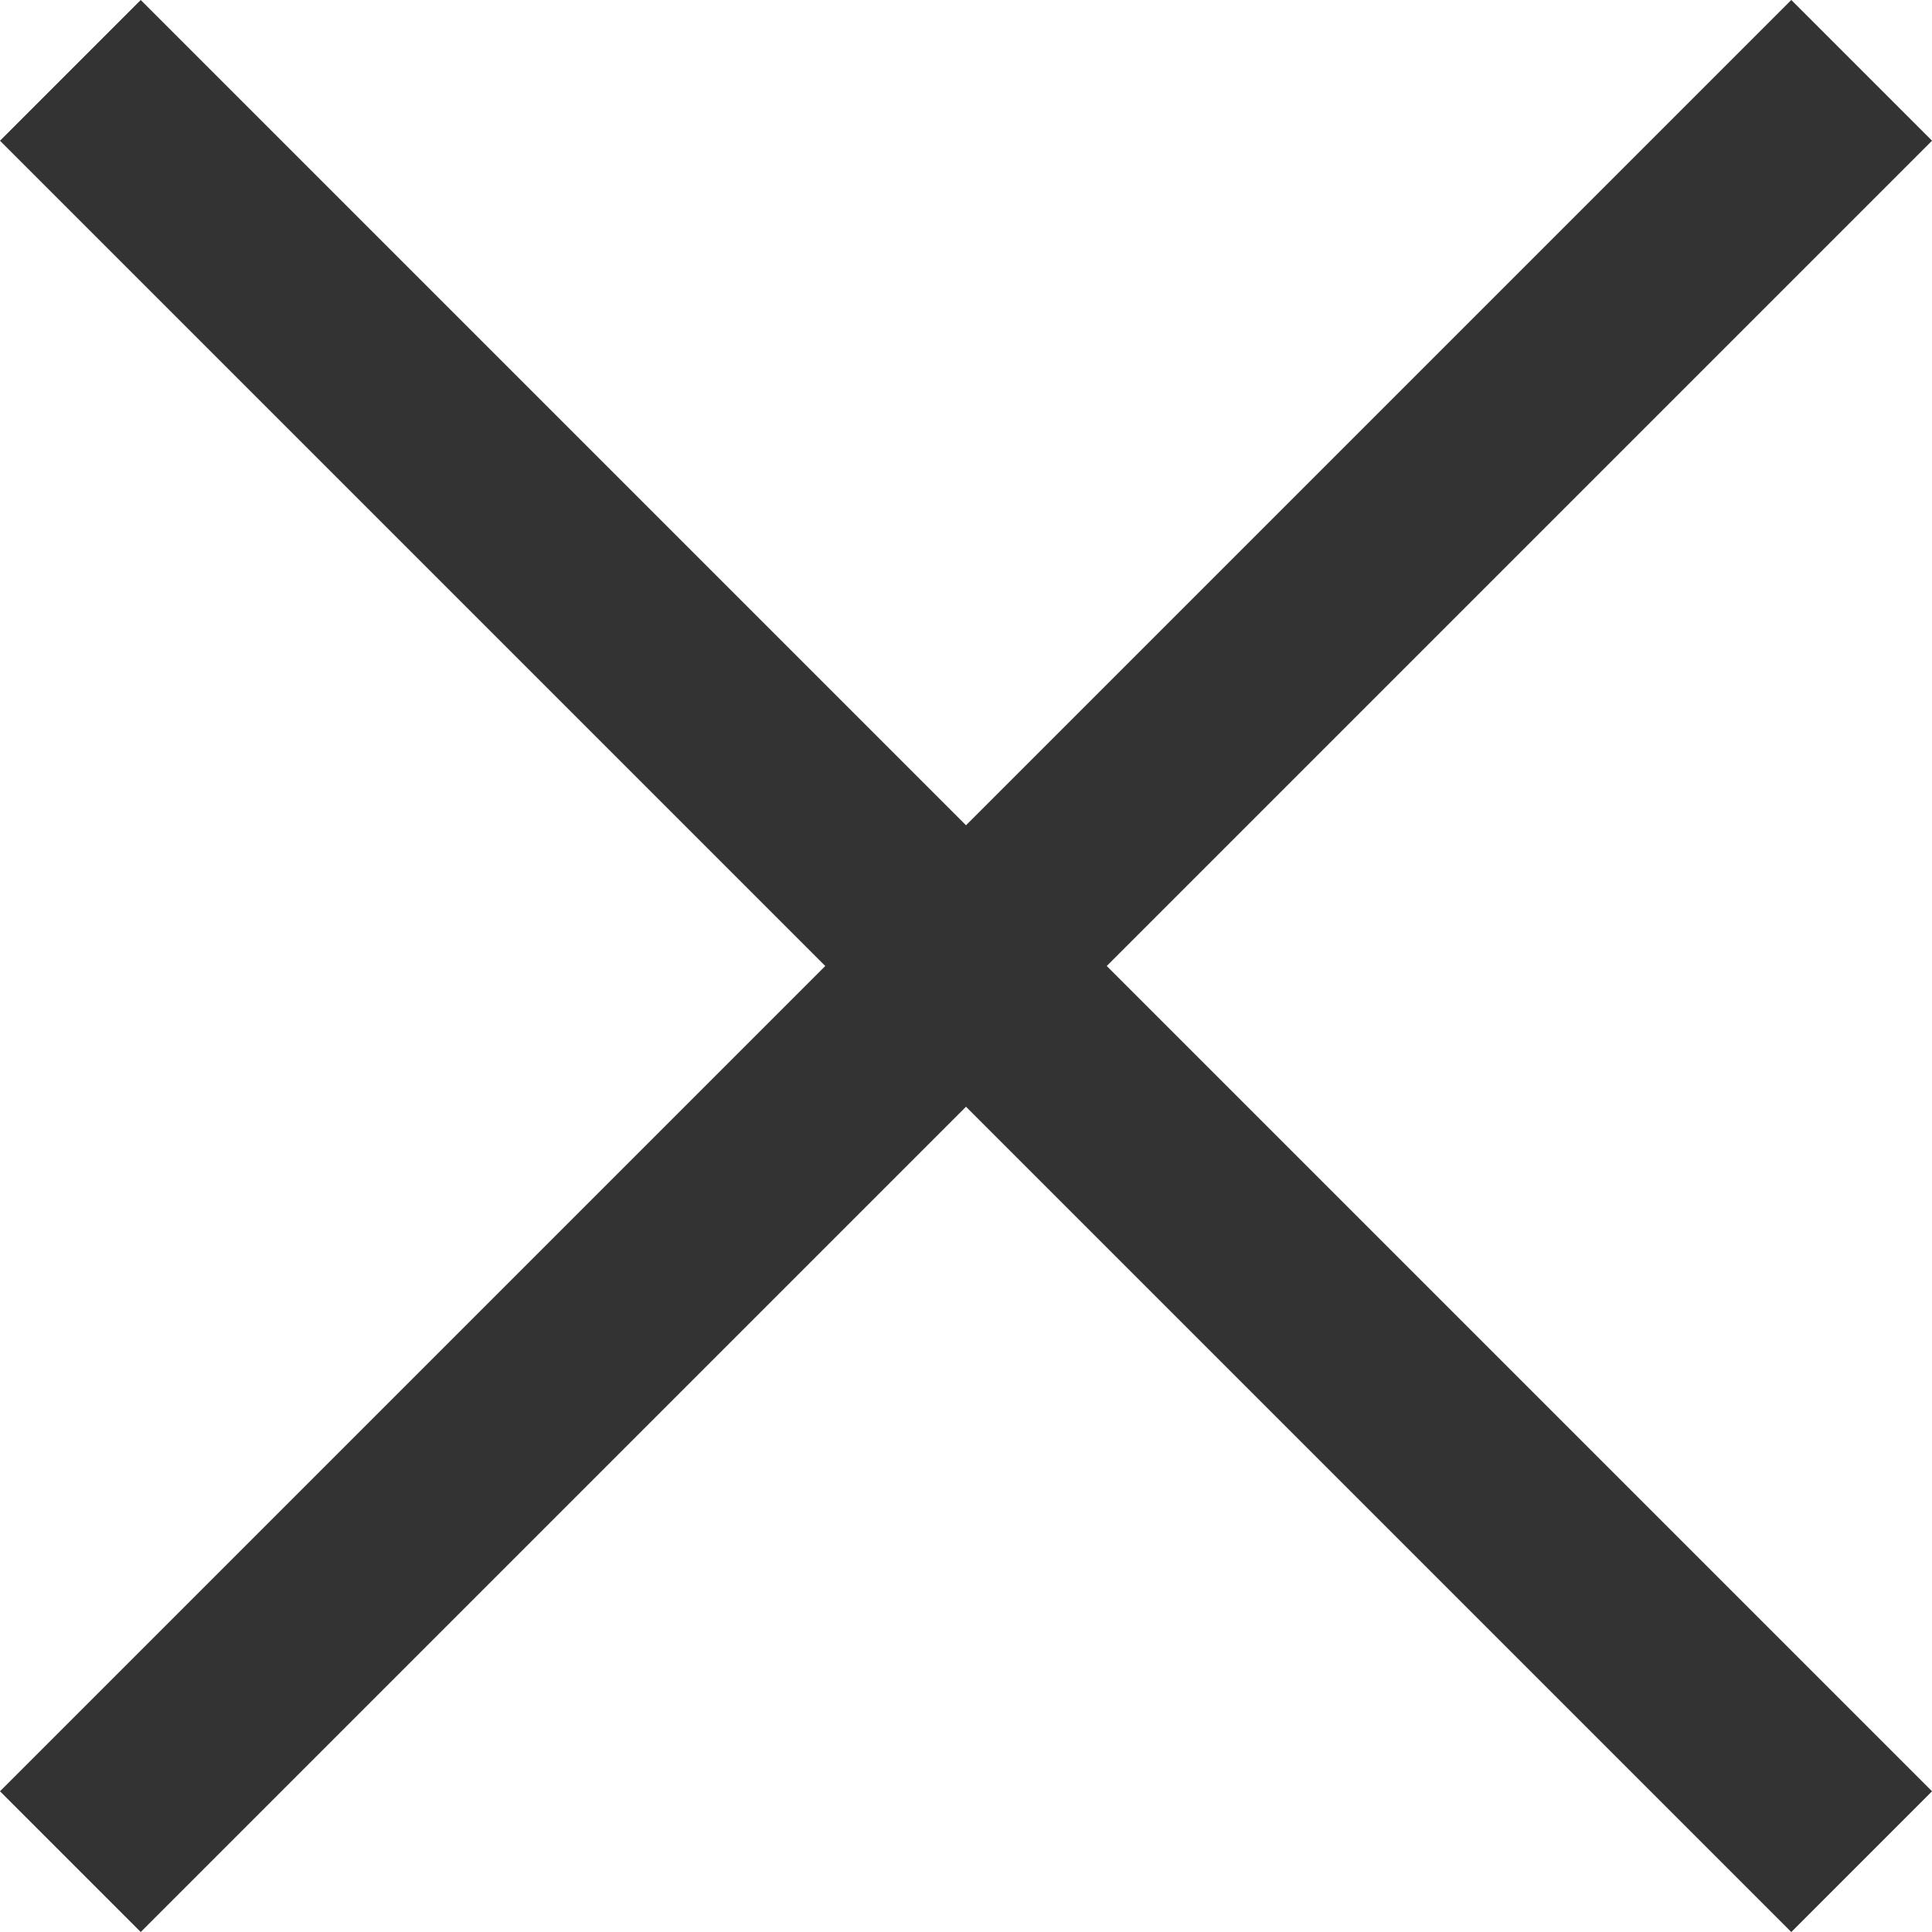 <svg xmlns="http://www.w3.org/2000/svg" width="19.414" height="19.414" viewBox="0 0 19.414 19.414">
  <g id="グループ_3552" data-name="グループ 3552" transform="translate(0.707 0.707)">
    <line id="線_420" data-name="線 420" x2="25.456" transform="rotate(45)" fill="none" stroke="#333" stroke-width="2"/>
    <line id="線_421" data-name="線 421" x2="25.456" transform="translate(0 18) rotate(-45)" fill="none" stroke="#333" stroke-width="2"/>
  </g>
</svg>
